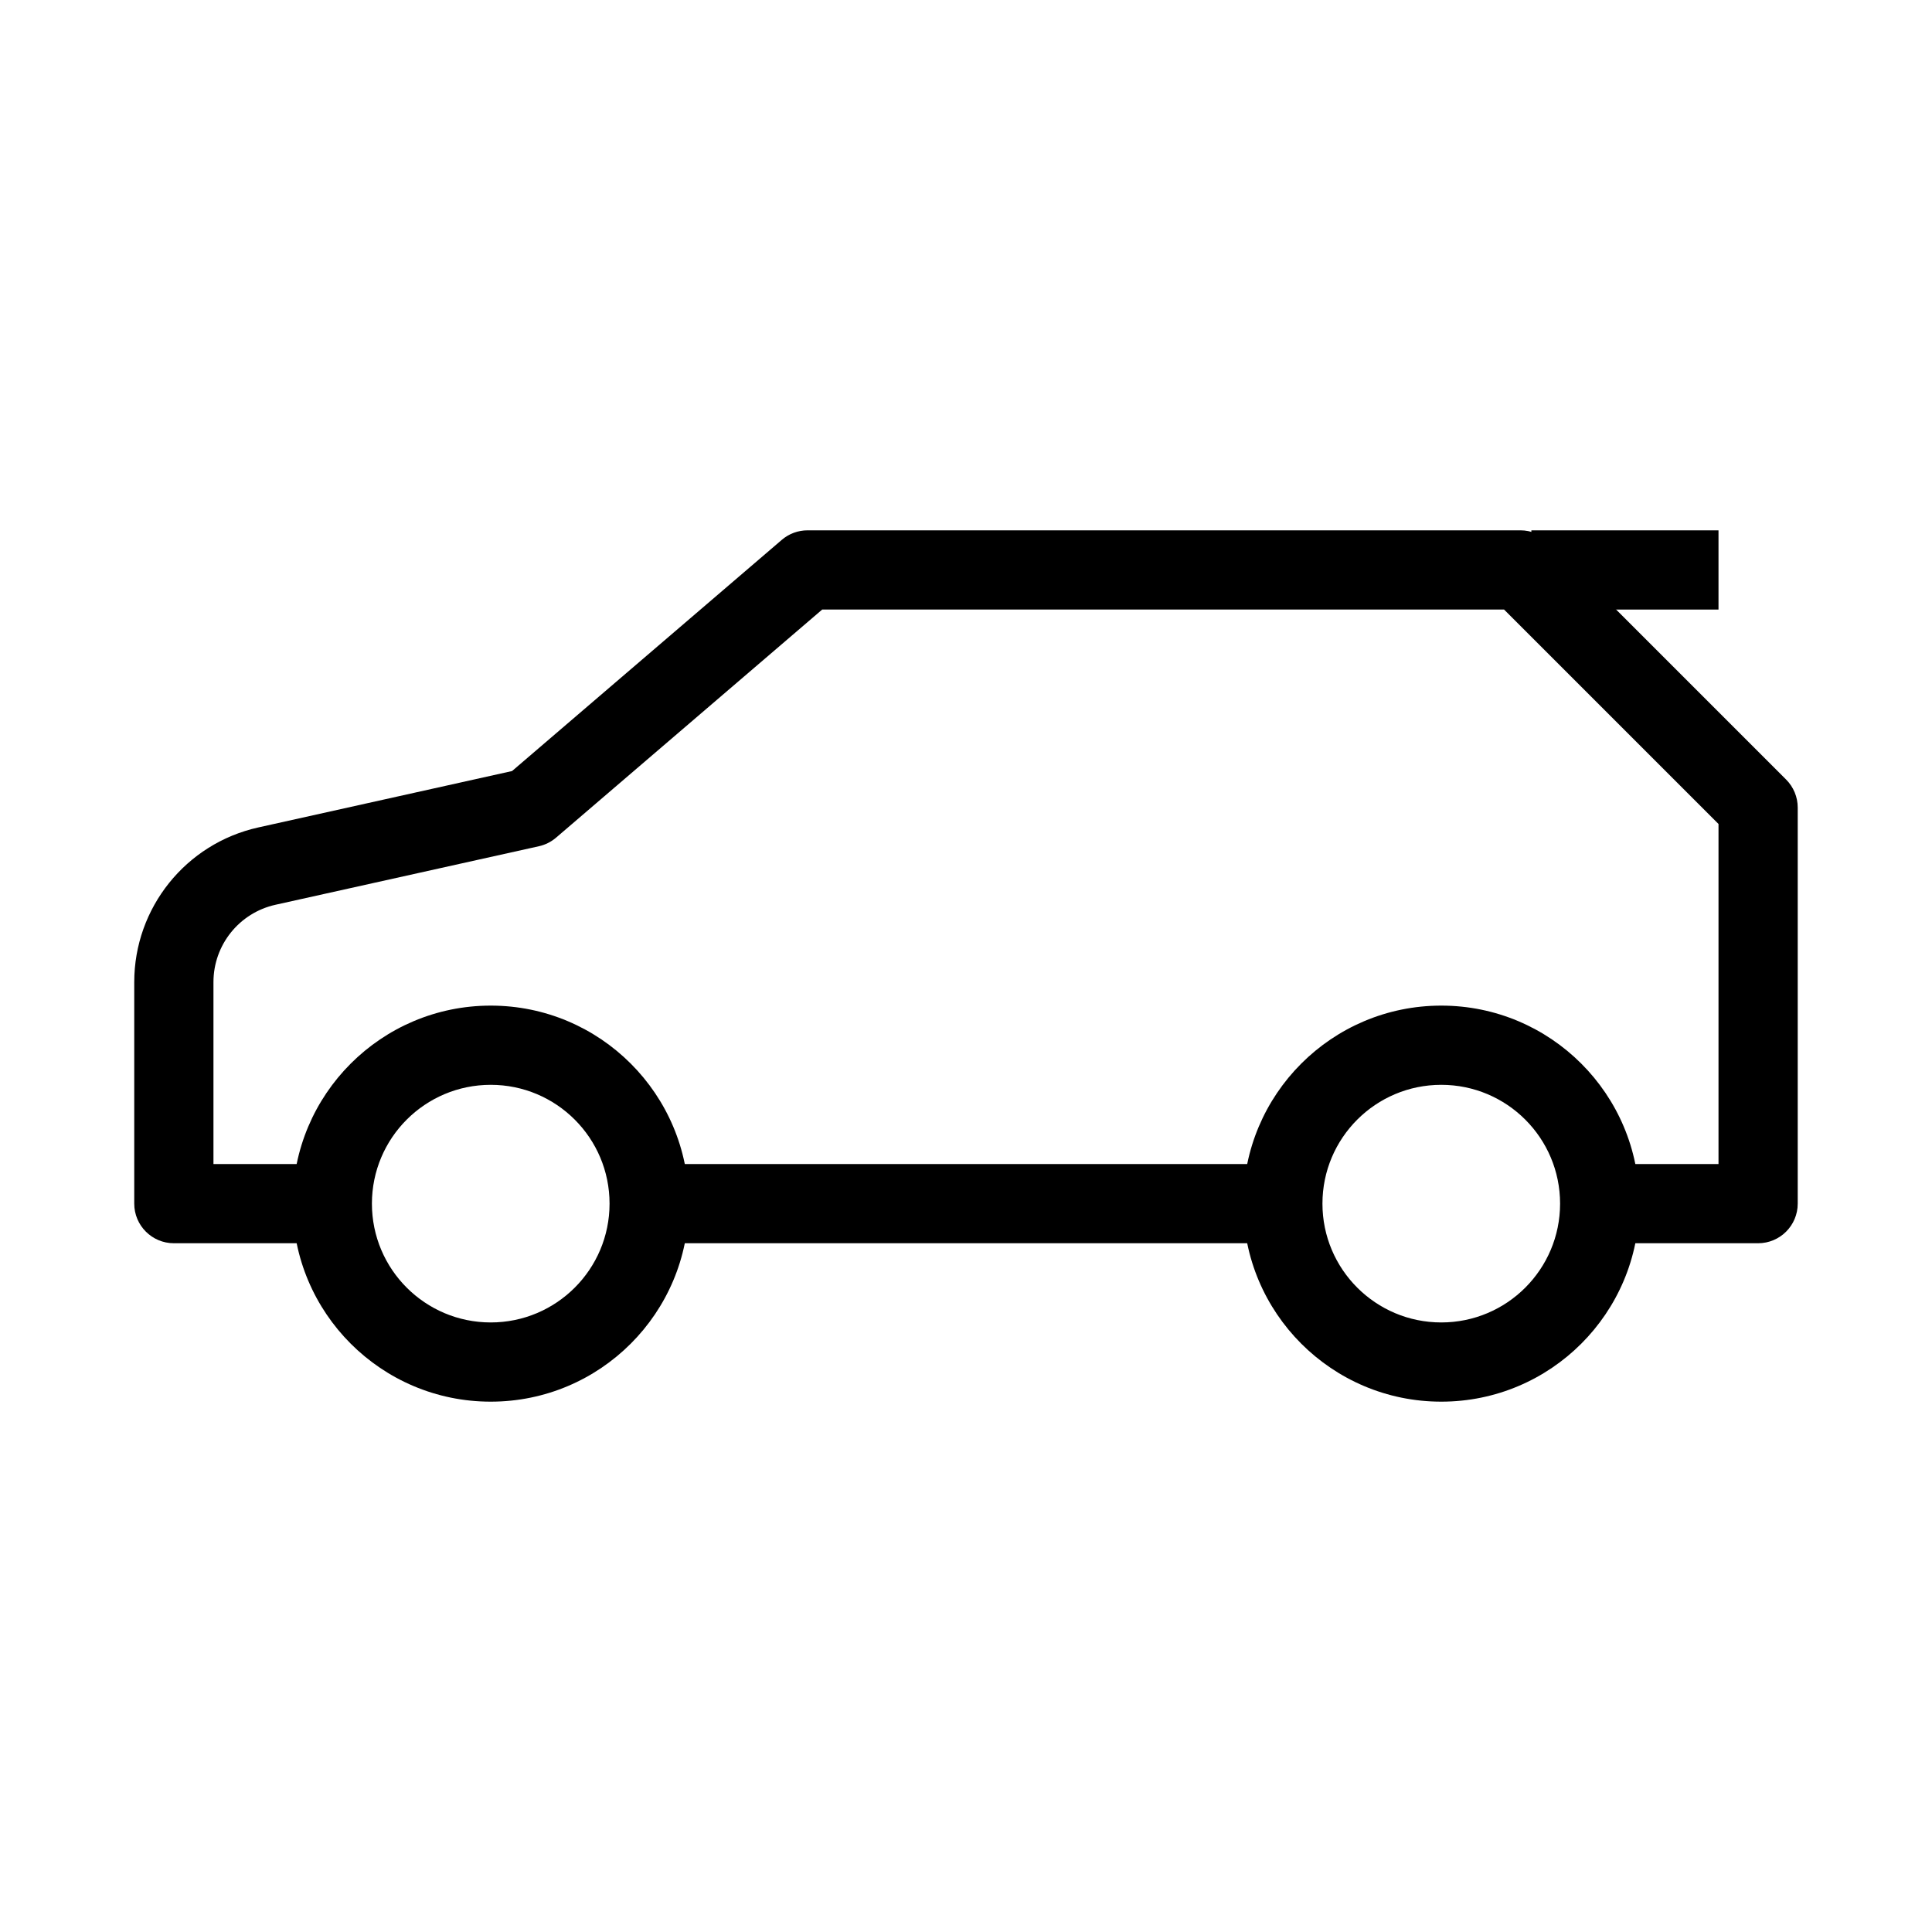 <?xml version="1.0" encoding="UTF-8"?>
<!-- Uploaded to: ICON Repo, www.svgrepo.com, Generator: ICON Repo Mixer Tools -->
<svg fill="#000000" width="800px" height="800px" version="1.1" viewBox="144 144 512 512" xmlns="http://www.w3.org/2000/svg">
 <g fill-rule="evenodd">
  <path d="m351.18 287.07c1.902-1.633 4.324-2.527 6.832-2.527h188.93c2.785 0 5.457 1.105 7.426 3.074l62.977 62.977c1.965 1.969 3.07 4.637 3.07 7.422v104.96c0 5.793-4.699 10.496-10.496 10.496h-41.984v-20.992h31.488v-90.117l-56.828-56.828h-180.7l-70.527 60.449c-1.305 1.121-2.871 1.902-4.551 2.277l-69.809 15.512c-9.605 2.133-16.438 10.652-16.438 20.492v48.215h31.488v20.992h-41.984c-5.797 0-10.496-4.703-10.496-10.496v-58.711c0-19.676 13.668-36.715 32.875-40.984l67.246-14.945zm-35.152 165.41h167.93v20.992h-167.93z"/>
  <path d="m274.05 431.49c-17.391 0-31.488 14.098-31.488 31.488 0 17.387 14.098 31.484 31.488 31.484s31.488-14.098 31.488-31.484c0-17.391-14.098-31.488-31.488-31.488zm-52.48 31.488c0-28.984 23.496-52.48 52.48-52.48s52.48 23.496 52.48 52.48c0 28.98-23.496 52.477-52.48 52.477s-52.48-23.496-52.48-52.477z"/>
  <path d="m525.95 431.49c-17.387 0-31.488 14.098-31.488 31.488 0 17.387 14.102 31.484 31.488 31.484 17.391 0 31.488-14.098 31.488-31.484 0-17.391-14.098-31.488-31.488-31.488zm-52.477 31.488c0-28.984 23.496-52.48 52.477-52.48 28.984 0 52.48 23.496 52.48 52.48 0 28.98-23.496 52.477-52.48 52.477-28.98 0-52.477-23.496-52.477-52.477z"/>
  <path d="m599.42 305.54h-49.59v-20.992h49.59z"/>
 </g>
</svg>